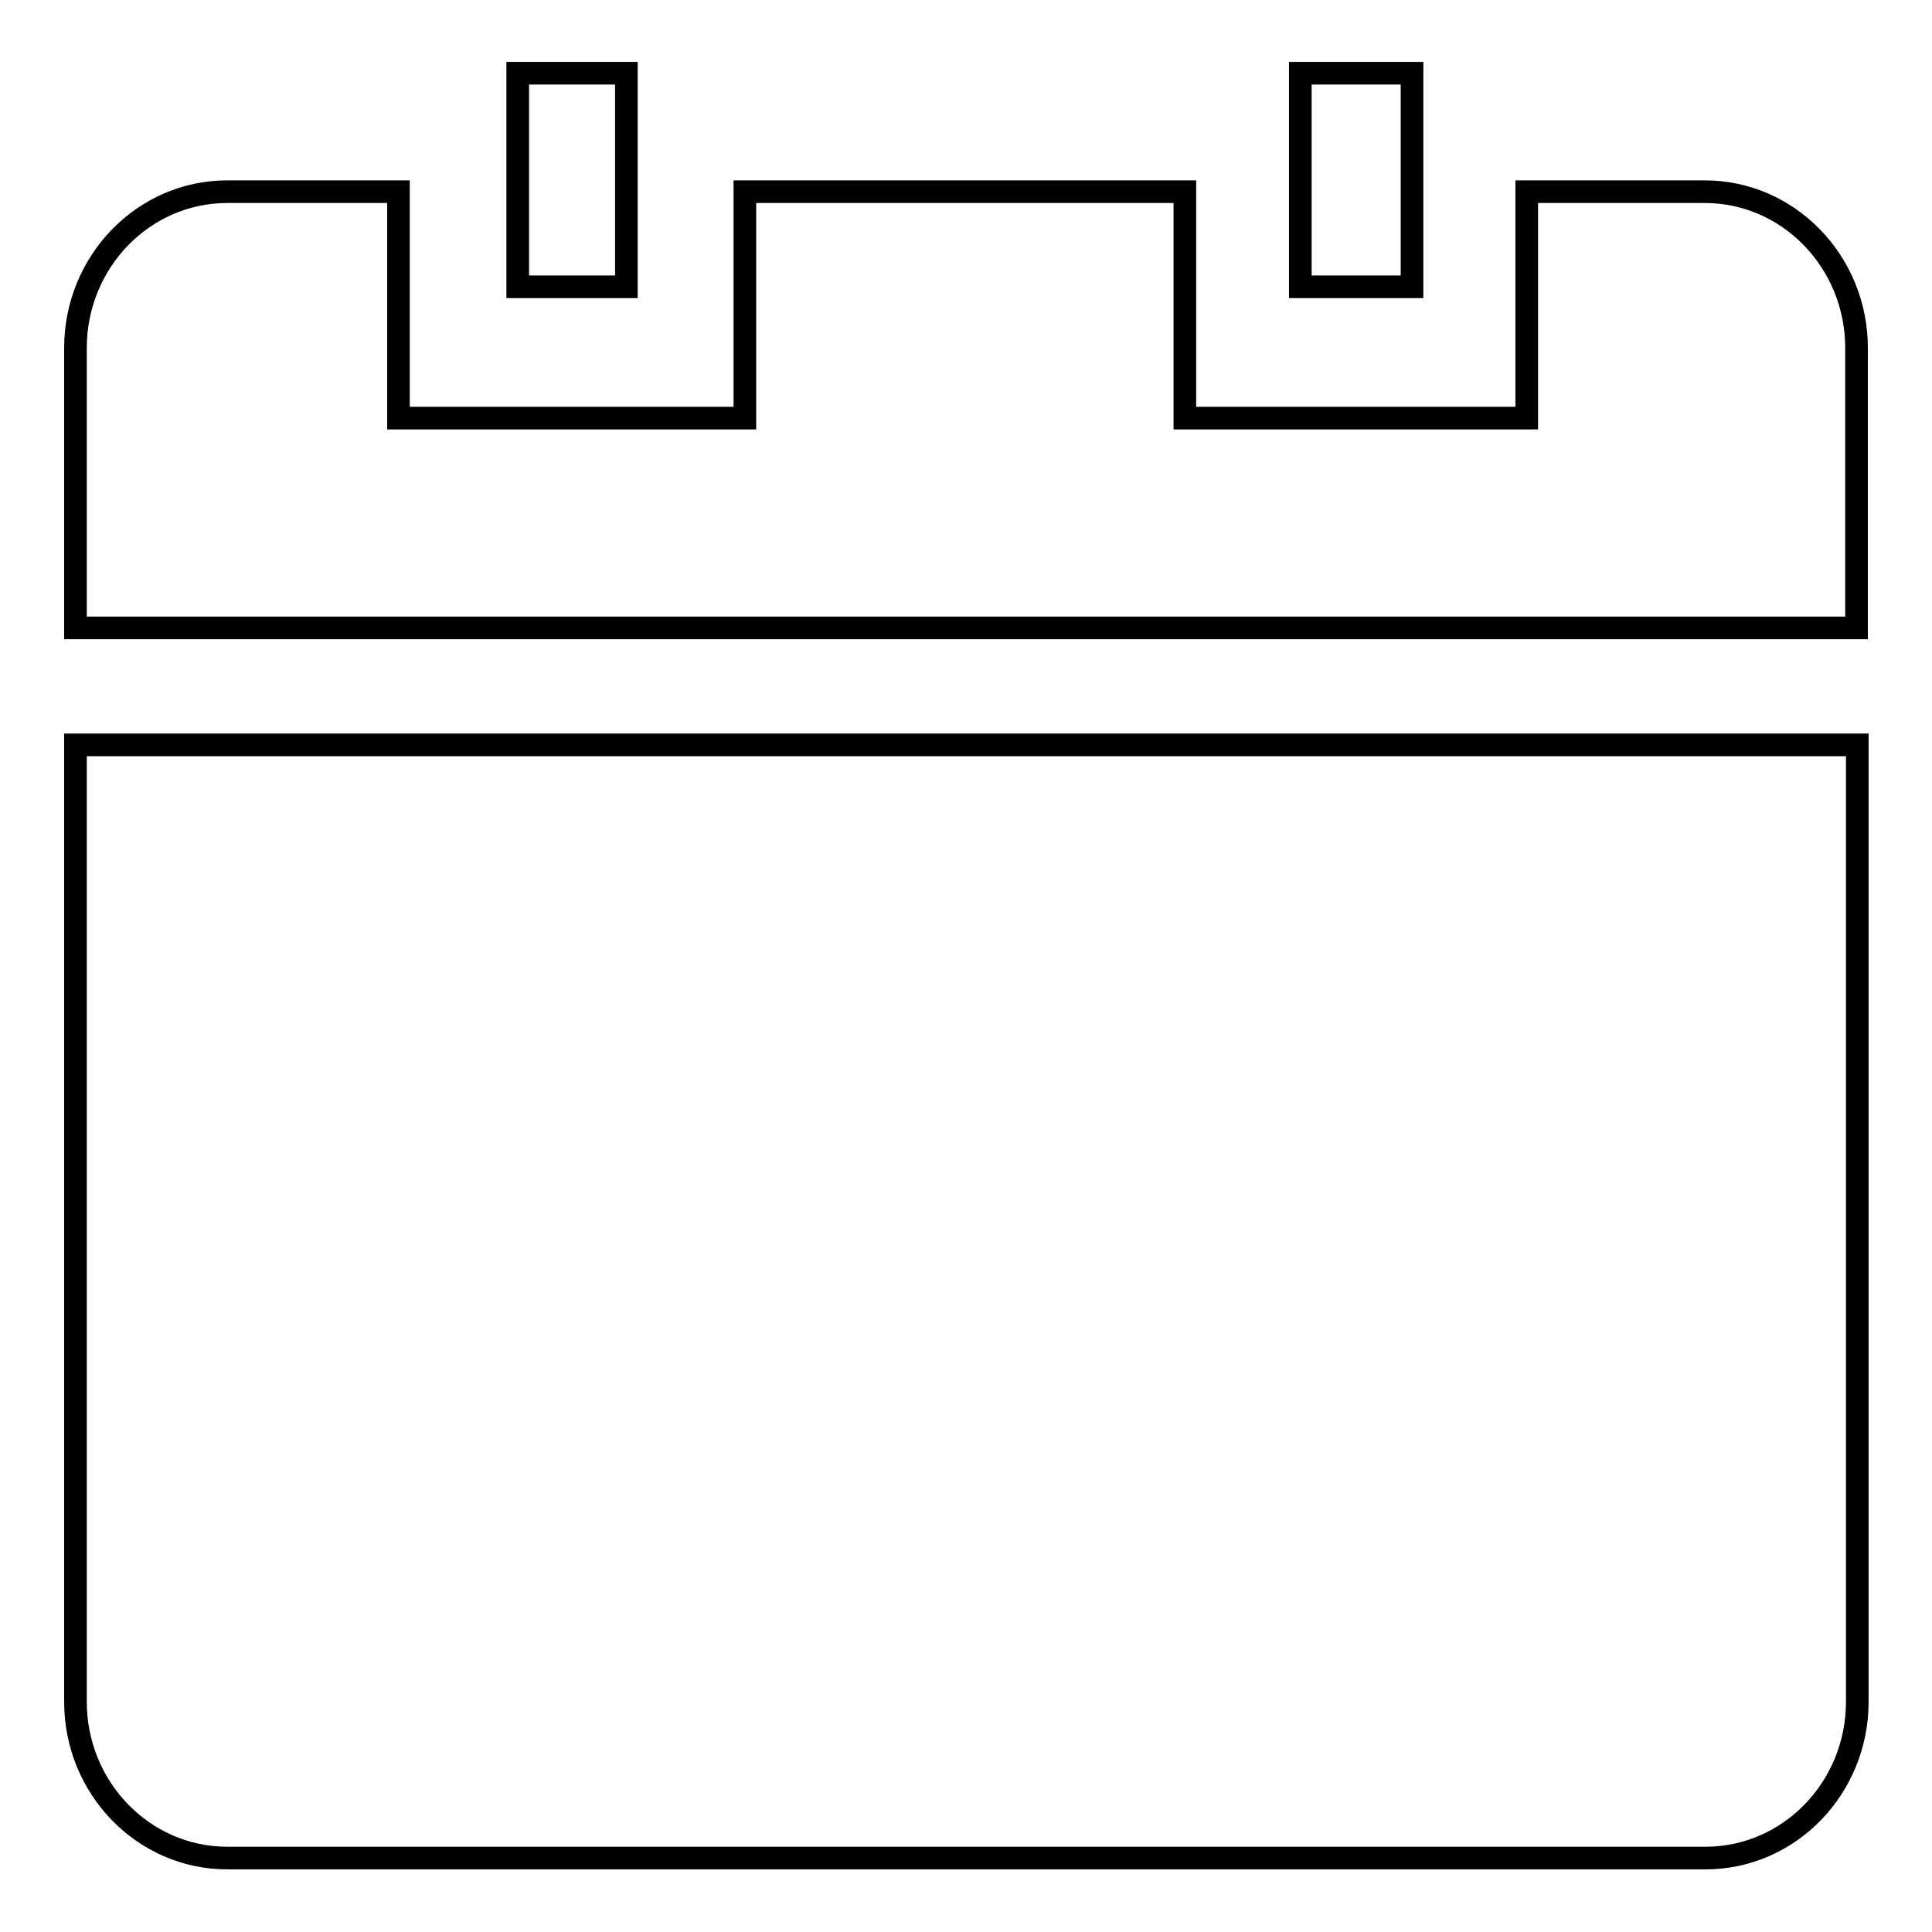 <?xml version="1.0" encoding="utf-8"?>
<!-- Svg Vector Icons : http://www.onlinewebfonts.com/icon -->
<!DOCTYPE svg PUBLIC "-//W3C//DTD SVG 1.1//EN" "http://www.w3.org/Graphics/SVG/1.1/DTD/svg11.dtd">
<svg version="1.1" xmlns="http://www.w3.org/2000/svg" xmlns:xlink="http://www.w3.org/1999/xlink" x="0px" y="0px" viewBox="0 0 256 256" enable-background="new 0 0 256 256" xml:space="preserve">
<g><g><path stroke-width="3" fill-opacity="0" stroke="#000000"  d="M68.6,9.7H83v28.3H68.6L68.6,9.7L68.6,9.7z"/><path stroke-width="3" fill-opacity="0" stroke="#000000"  d="M172.3,9.7h14.8V38h-14.8V9.7z"/><path stroke-width="3" fill-opacity="0" stroke="#000000"  d="M246,83.2V46.1c0-11.4-9-20.7-20.1-20.7h-23.6v30H157v-30H98.7v30H52.8v-30H30.1C19,25.4,10,34.7,10,46.1v37.1H246L246,83.2z"/><path stroke-width="3" fill-opacity="0" stroke="#000000"  d="M10,98.7v126.8c0,11.4,9,20.7,20.1,20.7h195.9c11.1,0,20.1-9.3,20.1-20.7V98.7H10L10,98.7z"/></g></g>
</svg>